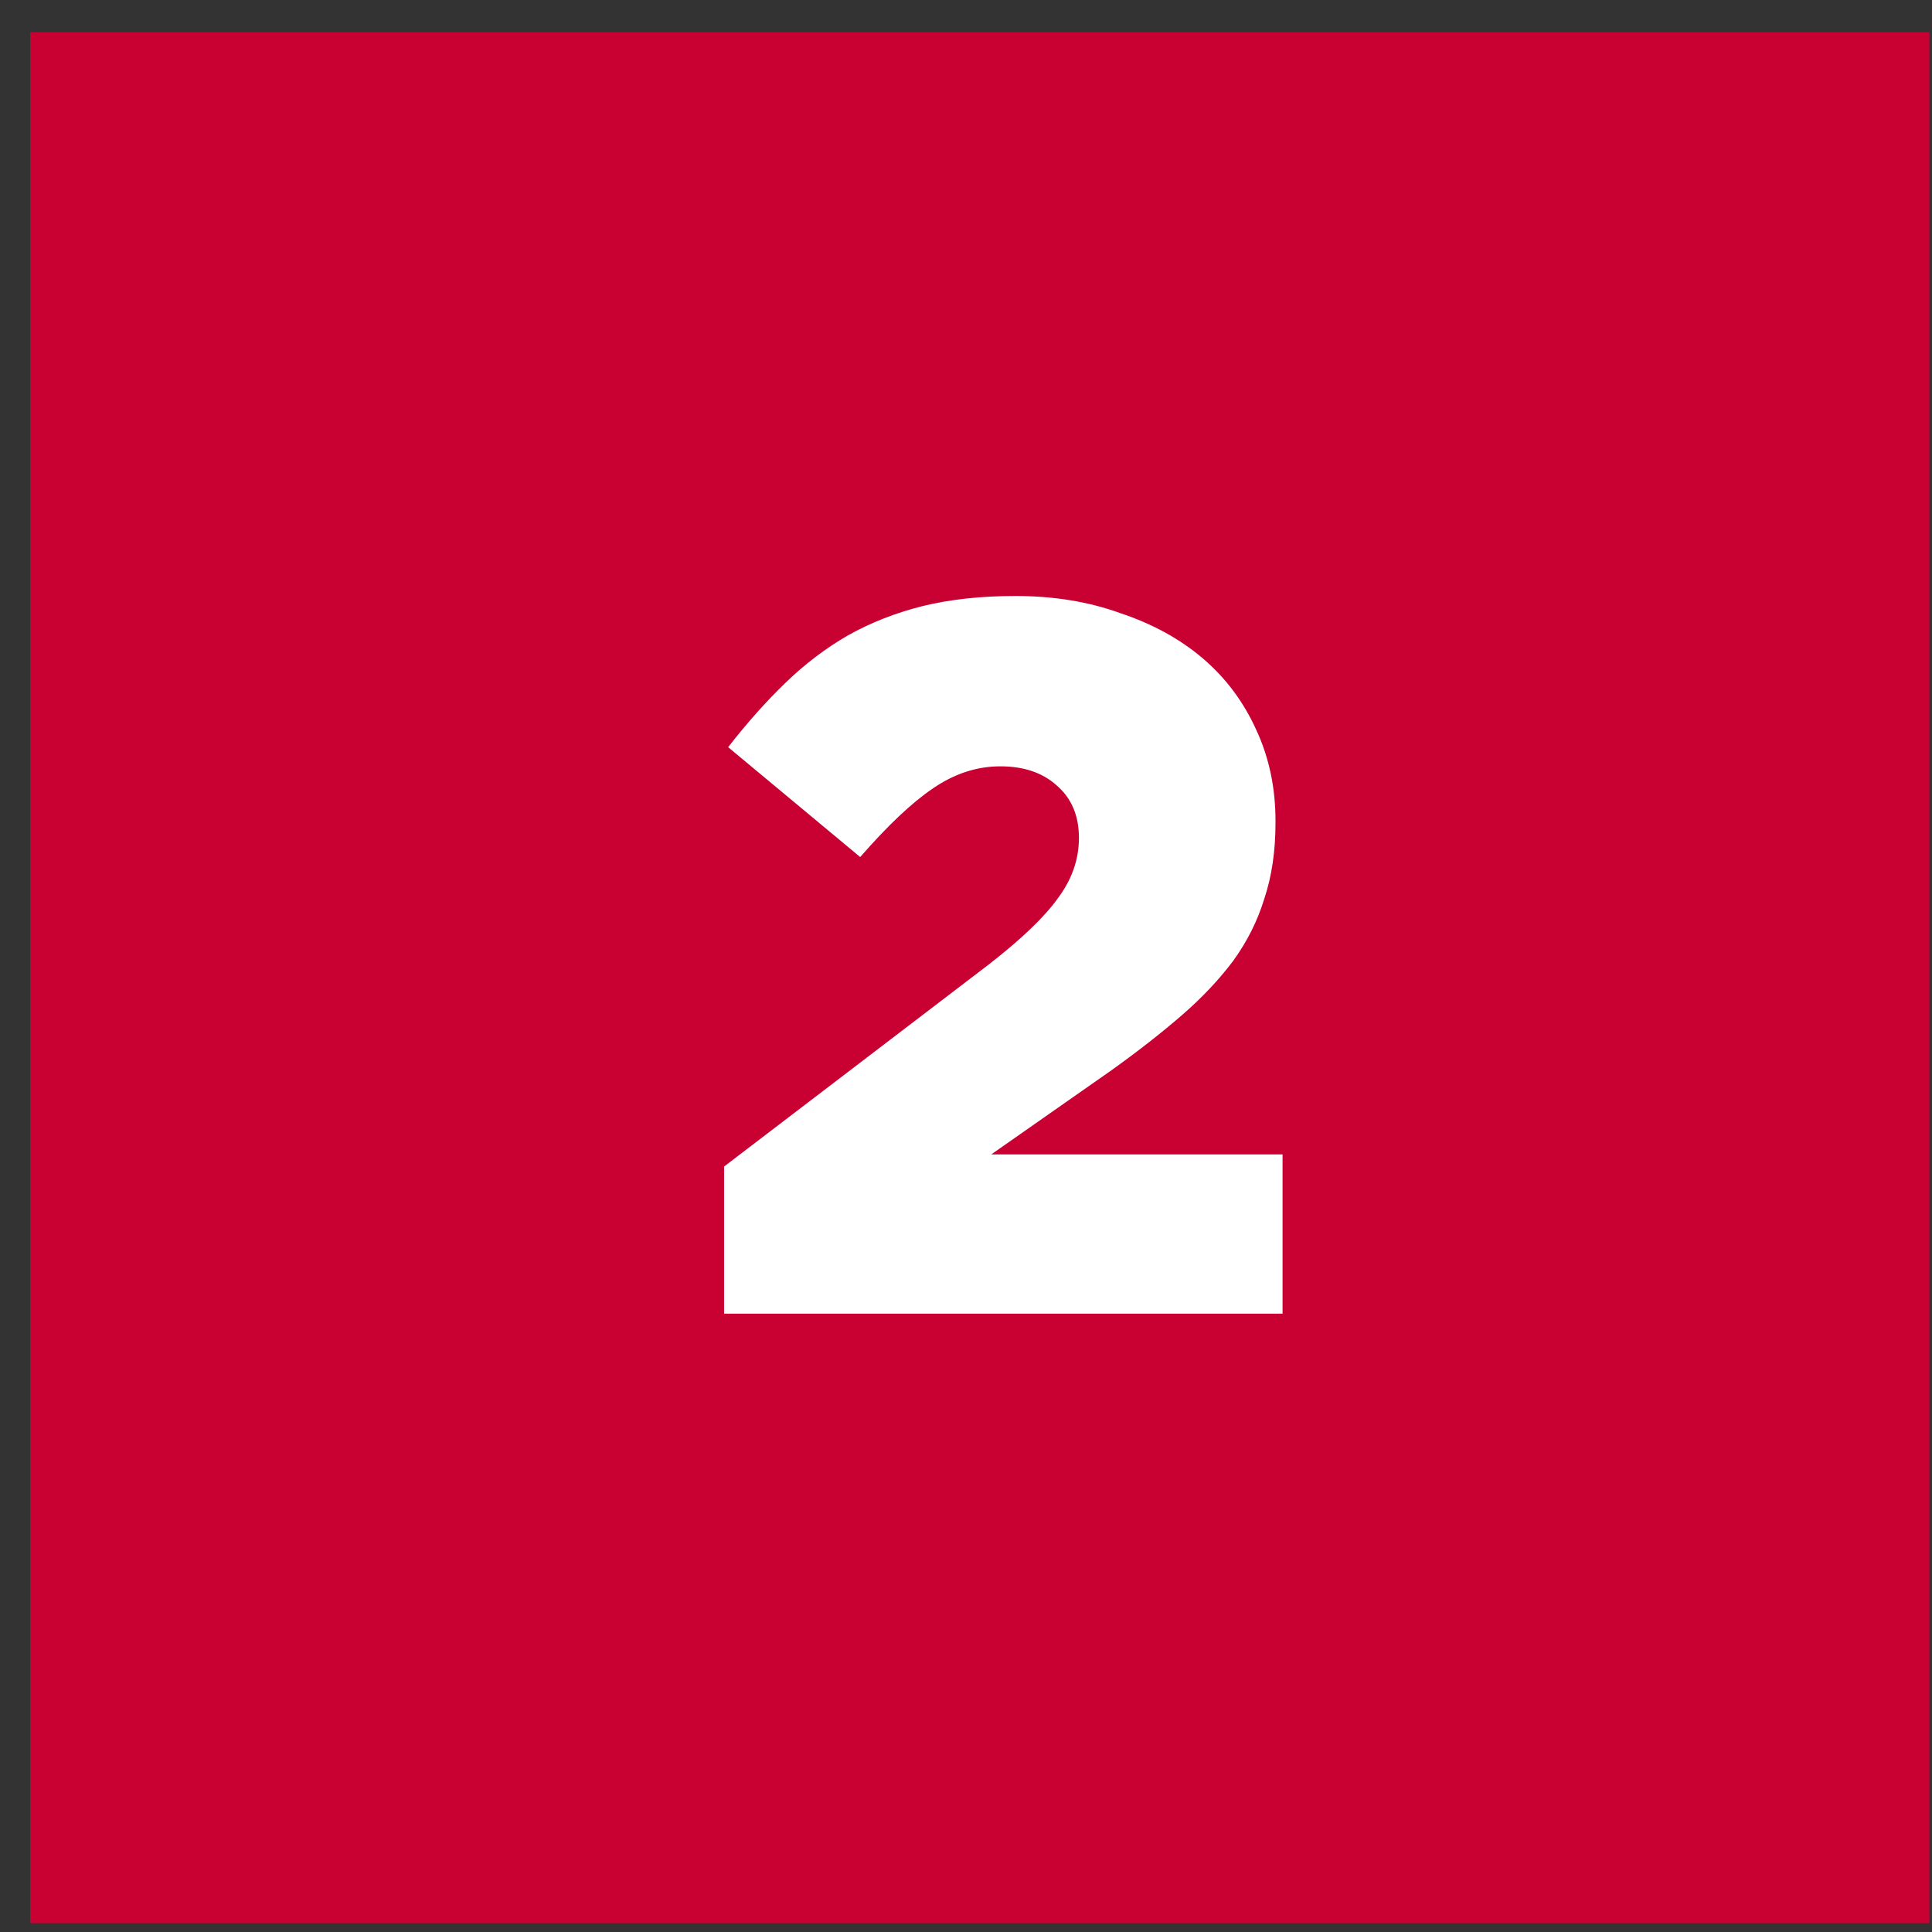 <?xml version="1.0" encoding="UTF-8"?> <svg xmlns="http://www.w3.org/2000/svg" width="46" height="46" viewBox="0 0 46 46" fill="none"><rect x="0" y="0" width="46" height="46" fill="#333333" stroke="none"/> <rect x="0.719" y="0.766" width="45.219" height="45.024" fill="#C90032"></rect> <path d="M17.241 27.774L23.529 22.974C24.313 22.366 24.865 21.838 25.185 21.39C25.521 20.942 25.689 20.462 25.689 19.95C25.689 19.422 25.513 19.006 25.161 18.702C24.825 18.398 24.377 18.246 23.817 18.246C23.257 18.246 22.721 18.422 22.209 18.774C21.713 19.11 21.137 19.654 20.481 20.406L17.337 17.79C17.785 17.214 18.241 16.702 18.705 16.254C19.169 15.806 19.665 15.43 20.193 15.126C20.737 14.822 21.329 14.59 21.969 14.43C22.625 14.27 23.361 14.19 24.177 14.19C25.089 14.19 25.921 14.326 26.673 14.598C27.441 14.854 28.097 15.214 28.641 15.678C29.185 16.142 29.609 16.71 29.913 17.382C30.217 18.038 30.369 18.758 30.369 19.542V19.59C30.369 20.262 30.281 20.862 30.105 21.39C29.945 21.918 29.697 22.414 29.361 22.878C29.025 23.326 28.617 23.758 28.137 24.174C27.657 24.59 27.105 25.022 26.481 25.47L23.601 27.486H30.537V31.278H17.241V27.774Z" fill="white"></path> </svg> 